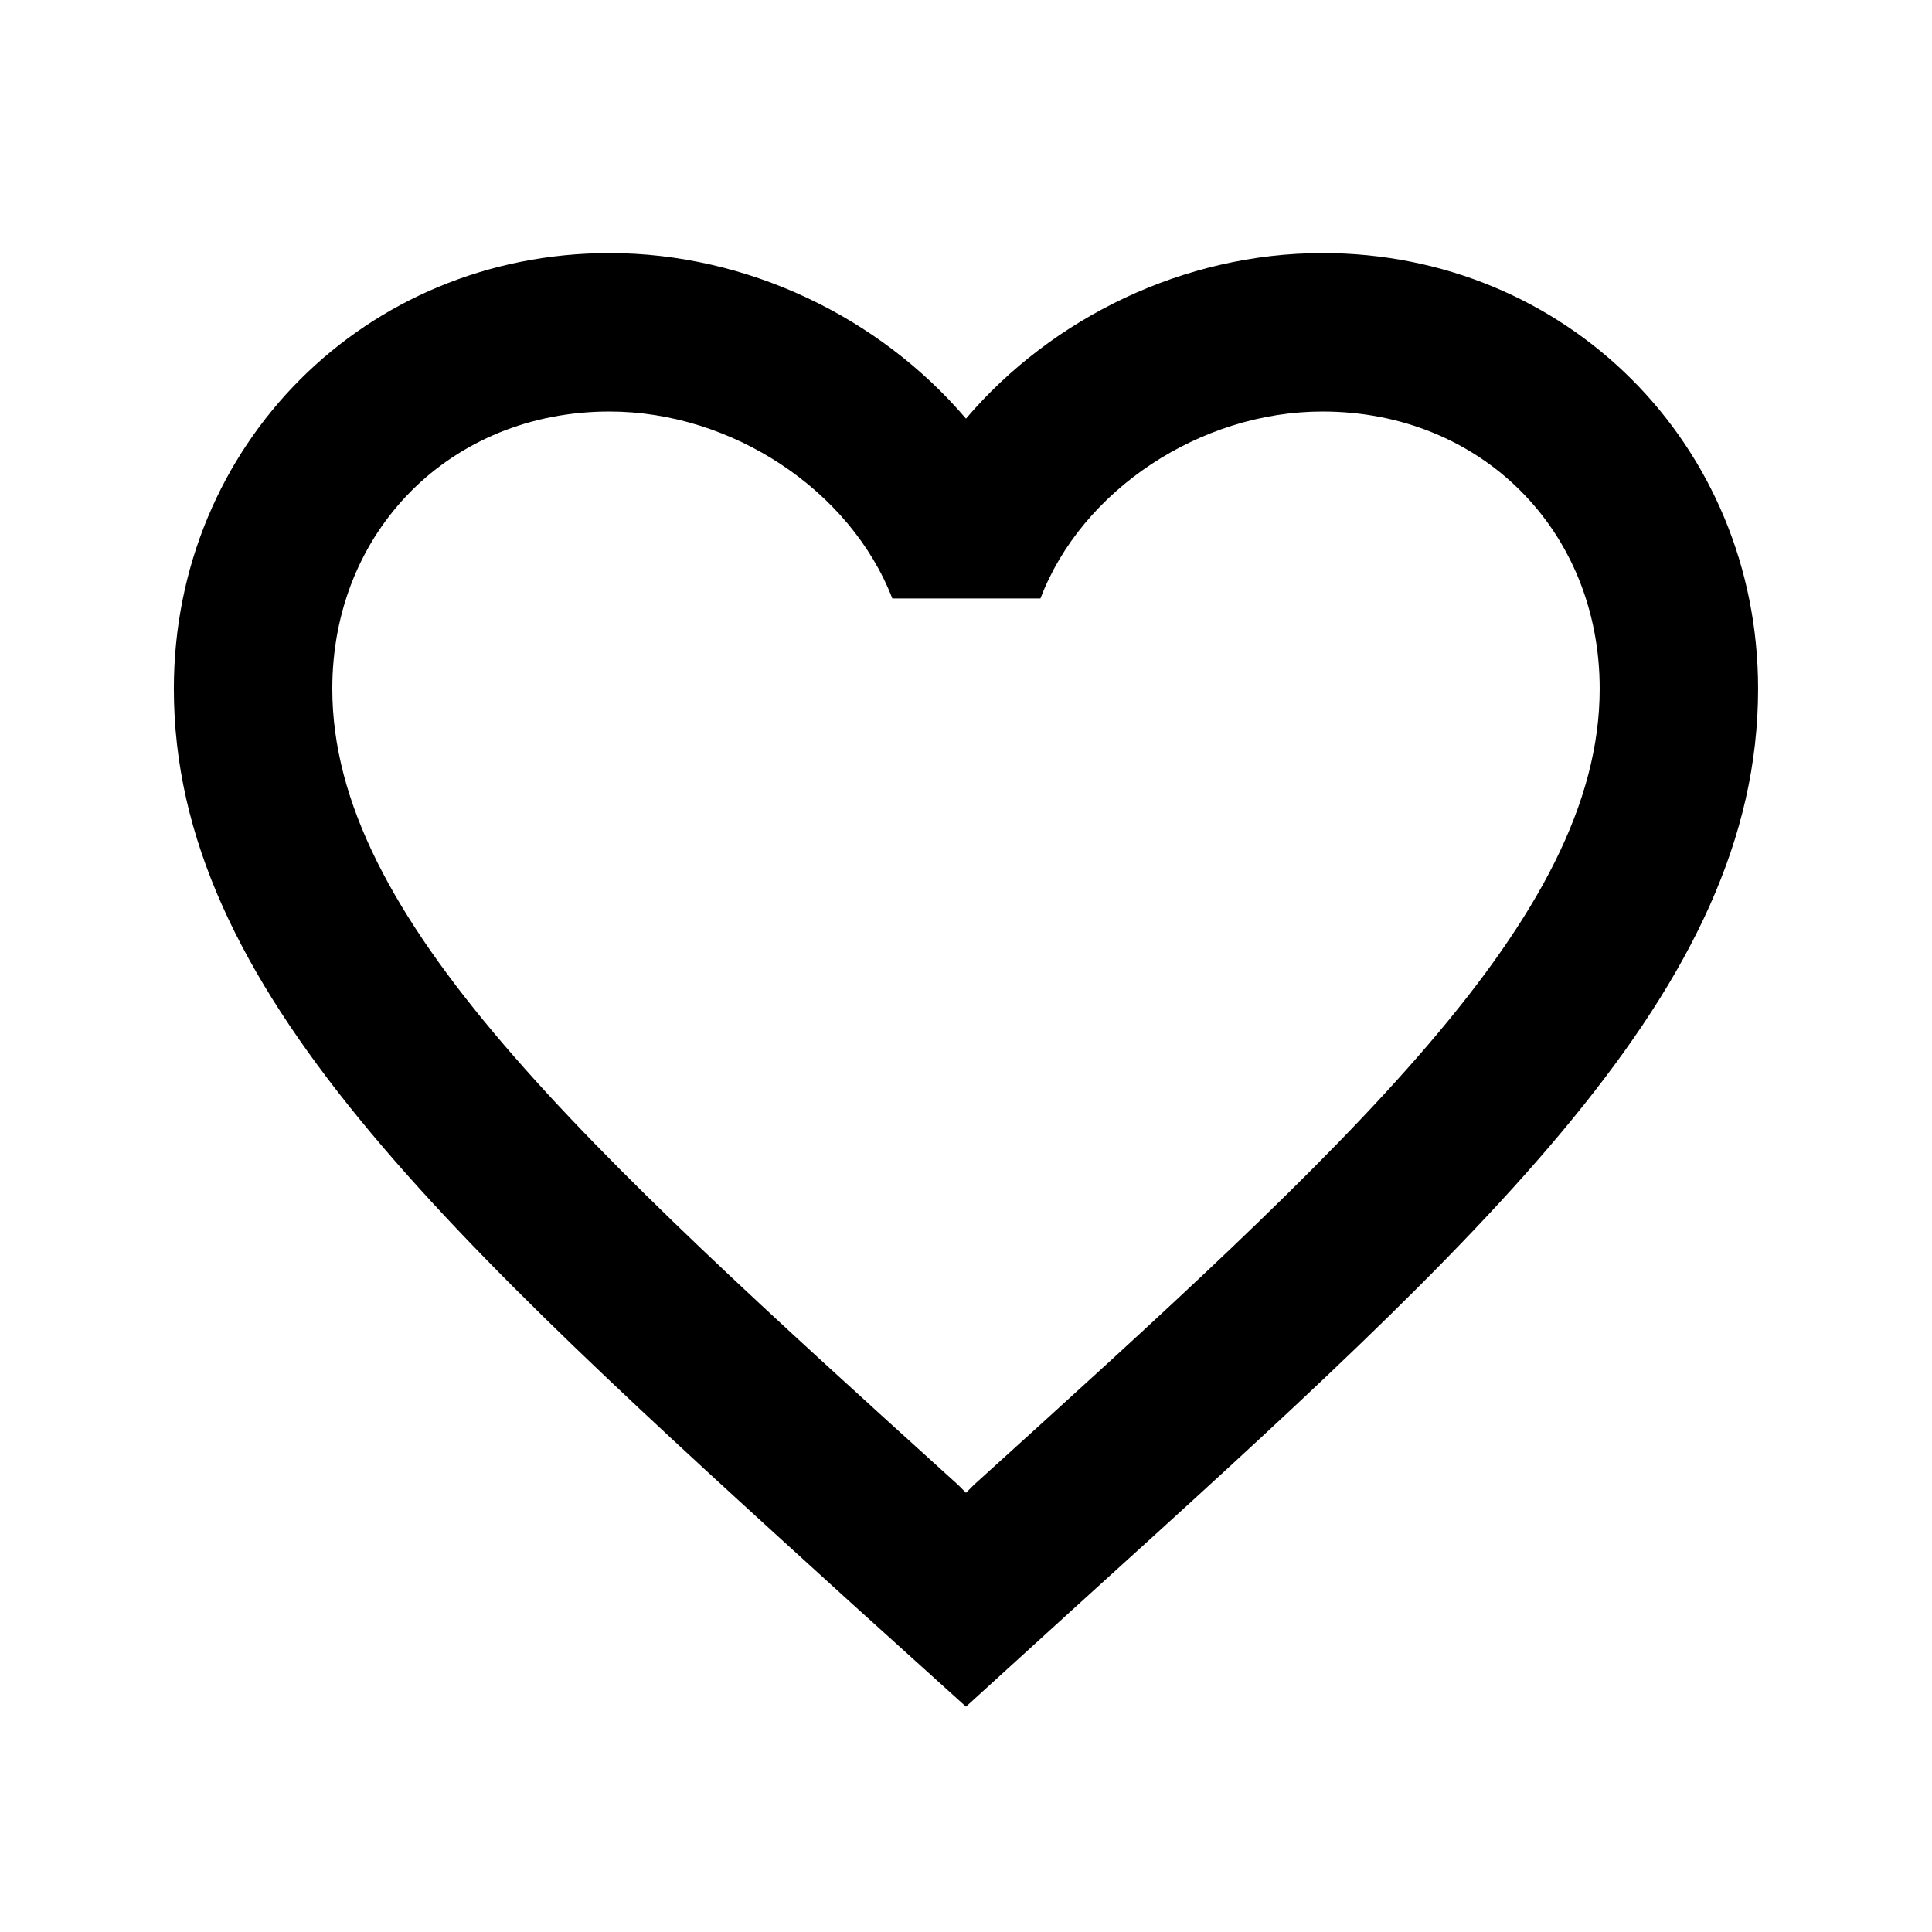 <?xml version="1.0" encoding="UTF-8"?>
<!-- Uploaded to: SVG Find, www.svgrepo.com, Generator: SVG Find Mixer Tools -->
<svg fill="#000000" width="800px" height="800px" version="1.1" viewBox="144 144 512 512" xmlns="http://www.w3.org/2000/svg">
 <path d="m494.46 211.07c-36.527 0-71.582 17.004-94.465 43.875-22.879-26.871-57.938-43.875-94.461-43.875-64.656 0-115.46 50.801-115.46 115.46 0 79.352 71.371 144 179.48 242.25l30.441 27.496 30.438-27.711c108.11-98.031 179.48-162.69 179.48-242.04 0-64.656-50.801-115.46-115.46-115.46zm-92.363 326.43-2.098 2.098-2.098-2.098c-99.926-90.477-165.84-150.3-165.84-210.97 0-41.984 31.488-73.473 73.473-73.473 32.328 0 63.816 20.781 74.941 49.543h39.254c10.918-28.762 42.406-49.543 74.73-49.543 41.984 0 73.473 31.488 73.473 73.473 0 60.668-65.914 120.5-165.84 210.97z"/>
</svg>